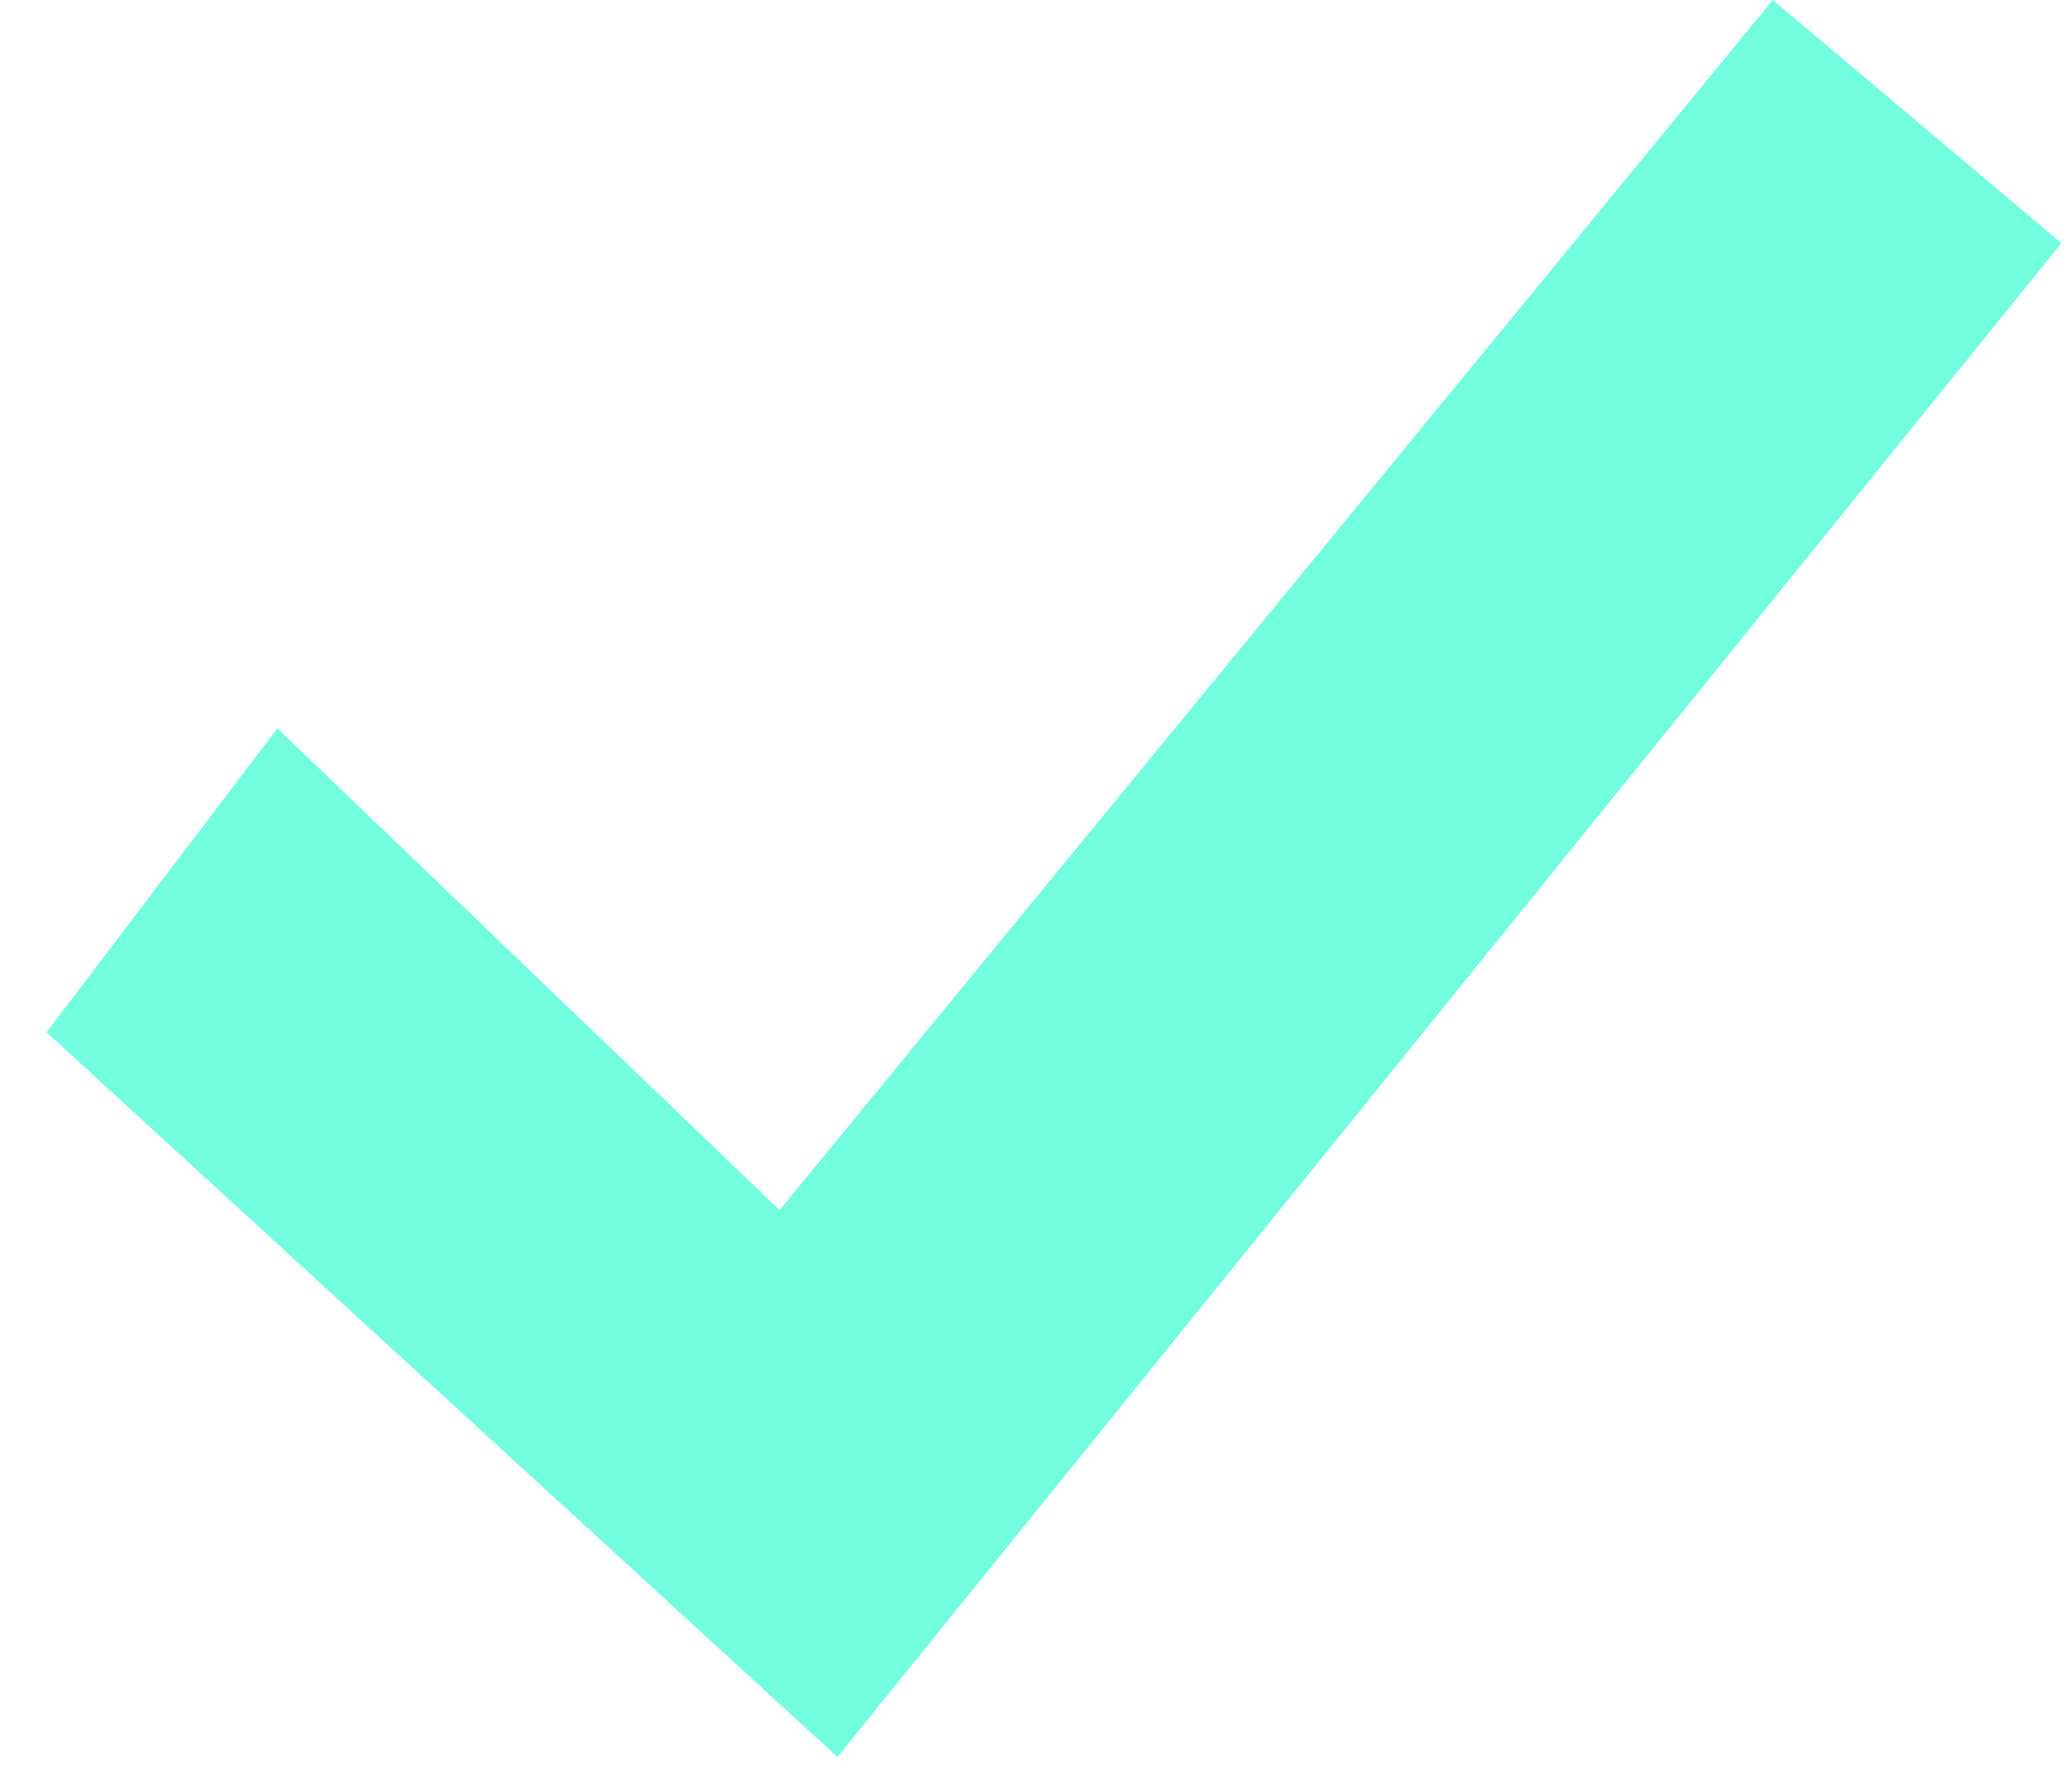 <?xml version="1.0" encoding="UTF-8"?> <svg xmlns="http://www.w3.org/2000/svg" width="35" height="30" viewBox="0 0 35 30" fill="none"><path fill-rule="evenodd" clip-rule="evenodd" d="M29.946 0L34.82 4.107L14.146 29.68L0.787 17.438L4.686 12.304L13.169 20.442L29.946 0Z" fill="#71FDDE"></path></svg> 